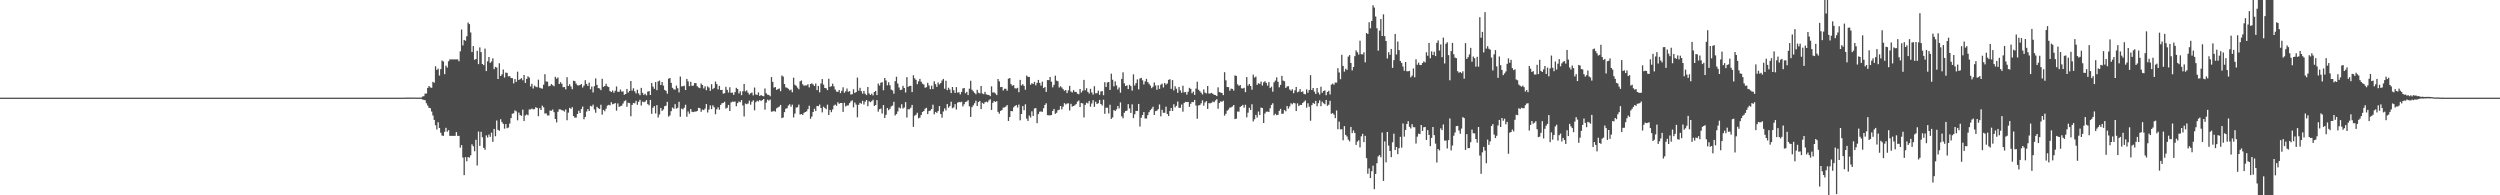 <svg xmlns="http://www.w3.org/2000/svg" width="1920" height="150"><path d="M0 75.000h1v1.000H0zM1 75.000h1v1.000H1zM2 75.000h1v1.000H2zM3 75.000h1v1.000H3zM4 75.000h1v1.000H4zM5 75.000h1v1.000H5zM6 75.000h1v1.000H6zM7 75.000h1v1.000H7zM8 75.000h1v1.000H8zM9 75.000h1v1.000H9zM10 75.000h1v1.000H10zM11 75.000h1v1.000H11zM12 75.000h1v1.000H12zM13 75.000h1v1.000H13zM14 75.000h1v1.000H14zM15 75.000h1v1.000H15zM16 75.000h1v1.000H16zM17 75.000h1v1.000H17zM18 75.000h1v1.000H18zM19 75.000h1v1.000H19zM20 75.000h1v1.000H20zM21 75.000h1v1.000H21zM22 75.000h1v1.000H22zM23 75.000h1v1.000H23zM24 75.000h1v1.000H24zM25 75.000h1v1.000H25zM26 75.000h1v1.000H26zM27 75.000h1v1.000H27zM28 75.000h1v1.000H28zM29 75.000h1v1.000H29zM30 75.000h1v1.000H30zM31 75.000h1v1.000H31zM32 75.000h1v1.000H32zM33 75.000h1v1.000H33zM34 75.000h1v1.000H34zM35 75.000h1v1.000H35zM36 75.000h1v1.000H36zM37 75.000h1v1.000H37zM38 75.000h1v1.000H38zM39 75.000h1v1.000H39zM40 75.000h1v1.000H40zM41 75.000h1v1.000H41zM42 75.000h1v1.000H42zM43 75.000h1v1.000H43zM44 75.000h1v1.000H44zM45 75.000h1v1.000H45zM46 75.000h1v1.000H46zM47 75.000h1v1.000H47zM48 75.000h1v1.000H48zM49 75.000h1v1.000H49zM50 75.000h1v1.000H50zM51 75.000h1v1.000H51zM52 75.000h1v1.000H52zM53 75.000h1v1.000H53zM54 75.000h1v1.000H54zM55 75.000h1v1.000H55zM56 75.000h1v1.000H56zM57 75.000h1v1.000H57zM58 75.000h1v1.000H58zM59 75.000h1v1.000H59zM60 75.000h1v1.000H60zM61 75.000h1v1.000H61zM62 75.000h1v1.000H62zM63 75.000h1v1.000H63zM64 75.000h1v1.000H64zM65 75.000h1v1.000H65zM66 75.000h1v1.000H66zM67 75.000h1v1.000H67zM68 75.000h1v1.000H68zM69 75.000h1v1.000H69zM70 75.000h1v1.000H70zM71 75.000h1v1.000H71zM72 75.000h1v1.000H72zM73 75.000h1v1.000H73zM74 75.000h1v1.000H74zM75 75.000h1v1.000H75zM76 75.000h1v1.000H76zM77 75.000h1v1.000H77zM78 75.000h1v1.000H78zM79 75.000h1v1.000H79zM80 75.000h1v1.000H80zM81 75.000h1v1.000H81zM82 75.000h1v1.000H82zM83 75.000h1v1.000H83zM84 75.000h1v1.000H84zM85 75.000h1v1.000H85zM86 75.000h1v1.000H86zM87 75.000h1v1.000H87zM88 75.000h1v1.000H88zM89 75.000h1v1.000H89zM90 75.000h1v1.000H90zM91 75.000h1v1.000H91zM92 75.000h1v1.000H92zM93 75.000h1v1.000H93zM94 75.000h1v1.000H94zM95 75.000h1v1.000H95zM96 75.000h1v1.000H96zM97 75.000h1v1.000H97zM98 75.000h1v1.000H98zM99 75.000h1v1.000H99zM100 75.000h1v1.000H100zM101 75.000h1v1.000H101zM102 75.000h1v1.000H102zM103 75.000h1v1.000H103zM104 75.000h1v1.000H104zM105 75.000h1v1.000H105zM106 75.000h1v1.000H106zM107 75.000h1v1.000H107zM108 75.000h1v1.000H108zM109 75.000h1v1.000H109zM110 75.000h1v1.000H110zM111 75.000h1v1.000H111zM112 75.000h1v1.000H112zM113 75.000h1v1.000H113zM114 75.000h1v1.000H114zM115 75.000h1v1.000H115zM116 75.000h1v1.000H116zM117 75.000h1v1.000H117zM118 75.000h1v1.000H118zM119 75.000h1v1.000H119zM120 75.000h1v1.000H120zM121 75.000h1v1.000H121zM122 75.000h1v1.000H122zM123 75.000h1v1.000H123zM124 75.000h1v1.000H124zM125 75.000h1v1.000H125zM126 75.000h1v1.000H126zM127 75.000h1v1.000H127zM128 75.000h1v1.000H128zM129 75.000h1v1.000H129zM130 75.000h1v1.000H130zM131 75.000h1v1.000H131zM132 75.000h1v1.000H132zM133 75.000h1v1.000H133zM134 75.000h1v1.000H134zM135 75.000h1v1.000H135zM136 75.000h1v1.000H136zM137 75.000h1v1.000H137zM138 75.000h1v1.000H138zM139 75.000h1v1.000H139zM140 75.000h1v1.000H140zM141 75.000h1v1.000H141zM142 75.000h1v1.000H142zM143 75.000h1v1.000H143zM144 75.000h1v1.000H144zM145 75.000h1v1.000H145zM146 75.000h1v1.000H146zM147 75.000h1v1.000H147zM148 75.000h1v1.000H148zM149 75.000h1v1.000H149zM150 75.000h1v1.000H150zM151 75.000h1v1.000H151zM152 75.000h1v1.000H152zM153 75.000h1v1.000H153zM154 75.000h1v1.000H154zM155 75.000h1v1.000H155zM156 75.000h1v1.000H156zM157 75.000h1v1.000H157zM158 75.000h1v1.000H158zM159 75.000h1v1.000H159zM160 75.000h1v1.000H160zM161 75.000h1v1.000H161zM162 75.000h1v1.000H162zM163 75.000h1v1.000H163zM164 75.000h1v1.000H164zM165 75.000h1v1.000H165zM166 75.000h1v1.000H166zM167 75.000h1v1.000H167zM168 75.000h1v1.000H168zM169 75.000h1v1.000H169zM170 75.000h1v1.000H170zM171 75.000h1v1.000H171zM172 75.000h1v1.000H172zM173 75.000h1v1.000H173zM174 75.000h1v1.000H174zM175 75.000h1v1.000H175zM176 75.000h1v1.000H176zM177 75.000h1v1.000H177zM178 75.000h1v1.000H178zM179 75.000h1v1.000H179zM180 75.000h1v1.000H180zM181 75.000h1v1.000H181zM182 75.000h1v1.000H182zM183 75.000h1v1.000H183zM184 75.000h1v1.000H184zM185 75.000h1v1.000H185zM186 75.000h1v1.000H186zM187 75.000h1v1.000H187zM188 75.000h1v1.000H188zM189 75.000h1v1.000H189zM190 75.000h1v1.000H190zM191 75.000h1v1.000H191zM192 75.000h1v1.000H192zM193 75.000h1v1.000H193zM194 75.000h1v1.000H194zM195 75.000h1v1.000H195zM196 75.000h1v1.000H196zM197 75.000h1v1.000H197zM198 75.000h1v1.000H198zM199 75.000h1v1.000H199zM200 75.000h1v1.000H200zM201 75.000h1v1.000H201zM202 75.000h1v1.000H202zM203 75.000h1v1.000H203zM204 75.000h1v1.000H204zM205 75.000h1v1.000H205zM206 75.000h1v1.000H206zM207 75.000h1v1.000H207zM208 75.000h1v1.000H208zM209 75.000h1v1.000H209zM210 75.000h1v1.000H210zM211 75.000h1v1.000H211zM212 75.000h1v1.000H212zM213 75.000h1v1.000H213zM214 75.000h1v1.000H214zM215 75.000h1v1.000H215zM216 75.000h1v1.000H216zM217 75.000h1v1.000H217zM218 75.000h1v1.000H218zM219 75.000h1v1.000H219zM220 75.000h1v1.000H220zM221 75.000h1v1.000H221zM222 75.000h1v1.000H222zM223 75.000h1v1.000H223zM224 75.000h1v1.000H224zM225 75.000h1v1.000H225zM226 75.000h1v1.000H226zM227 75.000h1v1.000H227zM228 75.000h1v1.000H228zM229 75.000h1v1.000H229zM230 75.000h1v1.000H230zM231 75.000h1v1.000H231zM232 75.000h1v1.000H232zM233 75.000h1v1.000H233zM234 75.000h1v1.000H234zM235 75.000h1v1.000H235zM236 75.000h1v1.000H236zM237 75.000h1v1.000H237zM238 75.000h1v1.000H238zM239 75.000h1v1.000H239zM240 75.000h1v1.000H240zM241 75.000h1v1.000H241zM242 75.000h1v1.000H242zM243 75.000h1v1.000H243zM244 75.000h1v1.000H244zM245 75.000h1v1.000H245zM246 75.000h1v1.000H246zM247 75.000h1v1.000H247zM248 75.000h1v1.000H248zM249 75.000h1v1.000H249zM250 75.000h1v1.000H250zM251 75.000h1v1.000H251zM252 75.000h1v1.000H252zM253 75.000h1v1.000H253zM254 75.000h1v1.000H254zM255 75.000h1v1.000H255zM256 75.000h1v1.000H256zM257 75.000h1v1.000H257zM258 75.000h1v1.000H258zM259 75.000h1v1.000H259zM260 75.000h1v1.000H260zM261 75.000h1v1.000H261zM262 75.000h1v1.000H262zM263 75.000h1v1.000H263zM264 75.000h1v1.000H264zM265 75.000h1v1.000H265zM266 75.000h1v1.000H266zM267 75.000h1v1.000H267zM268 75.000h1v1.000H268zM269 75.000h1v1.000H269zM270 75.000h1v1.000H270zM271 75.000h1v1.000H271zM272 75.000h1v1.000H272zM273 75.000h1v1.000H273zM274 75.000h1v1.000H274zM275 75.000h1v1.000H275zM276 75.000h1v1.000H276zM277 75.000h1v1.000H277zM278 75.000h1v1.000H278zM279 75.000h1v1.000H279zM280 75.000h1v1.000H280zM281 75.000h1v1.000H281zM282 75.000h1v1.000H282zM283 75.000h1v1.000H283zM284 75.000h1v1.000H284zM285 75.000h1v1.000H285zM286 75.000h1v1.000H286zM287 75.000h1v1.000H287zM288 75.000h1v1.000H288zM289 75.000h1v1.000H289zM290 75.000h1v1.000H290zM291 75.000h1v1.000H291zM292 75.000h1v1.000H292zM293 75.000h1v1.000H293zM294 75.000h1v1.000H294zM295 75.000h1v1.000H295zM296 75.000h1v1.000H296zM297 75.000h1v1.000H297zM298 75.000h1v1.000H298zM299 75.000h1v1.000H299zM300 75.000h1v1.000H300zM301 75.000h1v1.000H301zM302 75.000h1v1.000H302zM303 75.000h1v1.000H303zM304 75.000h1v1.000H304zM305 75.000h1v1.000H305zM306 75.000h1v1.000H306zM307 75.000h1v1.000H307zM308 75.000h1v1.000H308zM309 75.000h1v1.000H309zM310 74.984h1v1.000H310zM311 74.923h1v1.000H311zM312 74.926h1v1.000H312zM313 74.912h1v1.000H313zM314 74.916h1v1.000H314zM315 74.917h1v1.000H315zM316 74.915h1v1.000H316zM317 74.903h1v1.000H317zM318 74.927h1v1.000H318zM319 74.947h1v1.000H319zM320 74.958h1v1.000H320zM321 74.935h1v1.000H321zM322 74.932h1v1.000H322zM323 74.968h1v1.000H323zM324 74.112h1v2.320H324zM325 73.888h1v2.763H325zM326 71.888h1v5.108H326zM327 71.828h1v7.502H327zM328 67.549h1v13.561H328zM329 66.041h1v16.810H329zM330 67.133h1v15.956H330zM331 67.409h1v18.253H331zM332 62.830h1v25.908H332zM333 63.556h1v28.544H333zM334 50.882h1v45.296H334zM335 53.642h1v45.791H335zM336 52.747h1v41.178H336zM337 58.016h1v40.264H337zM338 53.097h1v48.856H338zM339 46.481h1v57.601H339zM340 47.203h1v57.166H340zM341 56.934h1v44.292H341zM342 50.344h1v47.787H342zM343 51.887h1v49.296H343zM344 47.028h1v52.977H344zM345 45.631h1v58.738H345zM346 45.631h1v58.738H346zM347 45.631h1v58.738H347zM348 45.631h1v58.738H348zM349 45.631h1v58.738H349zM350 45.631h1v55.835H350zM351 45.631h1v58.738H351zM352 47.035h1v57.334H352zM353 39.419h1v73.977H353zM354 22.667h1v88.806H354zM355 34.853h1v86.147H355zM356 30.655h1v103.873H356zM357 31.284h1v89.402H357zM358 27.778h1v96.076H358zM359 17.282h1v103.361H359zM360 18.528h1v102.557H360zM361 24.936h1v94.354H361zM362 39.984h1v70.854H362zM363 35.377h1v76.937H363zM364 45.873h1v70.311H364zM365 45.350h1v62.038H365zM366 39.030h1v88.049H366zM367 49.247h1v51.746H367zM368 36.404h1v75.602H368zM369 40.016h1v61.183H369zM370 49.140h1v56.266H370zM371 50.052h1v63.448H371zM372 37.314h1v77.708H372zM373 54.565h1v49.435H373zM374 47.120h1v58.497H374zM375 43.766h1v59.602H375zM376 48.266h1v56.830H376zM377 47.189h1v54.703H377zM378 44.776h1v64.159H378zM379 53.072h1v45.934H379zM380 51.362h1v53.281H380zM381 51.861h1v40.694H381zM382 60.696h1v39.045H382zM383 48.574h1v51.807H383zM384 58.378h1v33.225H384zM385 57.125h1v36.656H385zM386 53.419h1v41.704H386zM387 59.570h1v39.251H387zM388 55.720h1v39.571H388zM389 56.036h1v42.431H389zM390 58.660h1v39.268H390zM391 58.426h1v36.439H391zM392 59.899h1v30.835H392zM393 60.004h1v27.360H393zM394 64.052h1v22.921H394zM395 60.714h1v24.047H395zM396 62.872h1v22.616H396zM397 55.060h1v37.345H397zM398 61.440h1v25.059H398zM399 60.750h1v27.688H399zM400 60.001h1v28.936H400zM401 61.620h1v22.600H401zM402 57.592h1v35.391H402zM403 63.697h1v24.963H403zM404 60.594h1v27.330H404zM405 58.647h1v29.883H405zM406 59.520h1v24.529H406zM407 66.399h1v17.671H407zM408 64.372h1v19.005H408zM409 68.002h1v16.015H409zM410 65.750h1v18.041H410zM411 66.572h1v15.772H411zM412 67.032h1v15.839H412zM413 61.167h1v28.099H413zM414 67.321h1v15.780H414zM415 67.807h1v16.658H415zM416 68.091h1v13.083H416zM417 65.011h1v17.426H417zM418 56.970h1v30.211H418zM419 62.580h1v24.492H419zM420 62.735h1v25.955H420zM421 66.255h1v22.365H421zM422 65.907h1v18.985H422zM423 64.584h1v20.498H423zM424 65.434h1v18.713H424zM425 66.237h1v19.920H425zM426 58.990h1v32.426H426zM427 60.415h1v33.581H427zM428 59.469h1v26.413H428zM429 64.514h1v19.447H429zM430 63.113h1v20.932H430zM431 64.368h1v20.293H431zM432 66.948h1v17.915H432zM433 66.878h1v18.790H433zM434 68.605h1v15.456H434zM435 59.305h1v33.071H435zM436 66.057h1v20.453H436zM437 64.734h1v18.123H437zM438 66.450h1v17.177H438zM439 68.483h1v13.866H439zM440 62.000h1v27.134H440zM441 62.329h1v28.093H441zM442 64.183h1v26.073H442zM443 65.494h1v22.058H443zM444 65.642h1v19.389H444zM445 65.276h1v21.492H445zM446 64.521h1v19.245H446zM447 67.241h1v14.649H447zM448 65.764h1v25.812H448zM449 61.597h1v28.229H449zM450 64.437h1v21.219H450zM451 65.982h1v17.770H451zM452 63.471h1v21.768H452zM453 68.546h1v12.735H453zM454 66.466h1v15.375H454zM455 71.031h1v9.312H455zM456 66.202h1v17.844H456zM457 60.208h1v26.361H457zM458 65.160h1v16.881H458zM459 67.659h1v15.439H459zM460 67.964h1v15.678H460zM461 69.236h1v11.204H461zM462 60.510h1v27.537H462zM463 66.692h1v17.748H463zM464 66.062h1v19.400H464zM465 64.365h1v19.070H465zM466 66.300h1v14.808H466zM467 66.864h1v13.687H467zM468 69.955h1v10.949H468zM469 70.694h1v7.832H469zM470 69.552h1v10.569H470zM471 71.202h1v8.542H471zM472 69.681h1v9.461H472zM473 66.418h1v18.596H473zM474 70.464h1v8.936H474zM475 70.490h1v11.599H475zM476 68.767h1v12.775H476zM477 70.335h1v10.812H477zM478 70.173h1v9.354H478zM479 72.734h1v4.975H479zM480 72.195h1v4.844H480zM481 68.311h1v13.663H481zM482 71.045h1v7.852H482zM483 69.857h1v9.352H483zM484 62.205h1v27.091H484zM485 69.592h1v10.997H485zM486 67.766h1v11.309H486zM487 70.130h1v9.243H487zM488 71.740h1v5.706H488zM489 68.893h1v11.594H489zM490 71.748h1v6.443H490zM491 73.105h1v3.582H491zM492 67.497h1v13.560H492zM493 71.294h1v6.746H493zM494 72.923h1v5.590H494zM495 71.975h1v6.070H495zM496 73.261h1v3.622H496zM497 70.346h1v9.637H497zM498 69.965h1v10.920H498zM499 72.982h1v3.751H499zM500 63.703h1v23.684H500zM501 66.532h1v16.219H501zM502 68.196h1v13.320H502zM503 63.002h1v24.140H503zM504 69.244h1v11.506H504zM505 62.490h1v27.735H505zM506 61.876h1v26.012H506zM507 65.287h1v17.622H507zM508 62.974h1v22.194H508zM509 65.740h1v18.349H509zM510 69.054h1v12.518H510zM511 69.745h1v11.389H511zM512 71.957h1v6.254H512zM513 60.427h1v29.127H513zM514 59.896h1v28.741H514zM515 63.631h1v21.767H515zM516 67.417h1v15.159H516zM517 68.608h1v14.851H517zM518 68.827h1v11.192H518zM519 65.748h1v17.714H519zM520 67.747h1v15.067H520zM521 70.978h1v7.196H521zM522 58.800h1v30.847H522zM523 66.281h1v17.144H523zM524 66.264h1v17.768H524zM525 65.819h1v16.905H525zM526 69.127h1v11.302H526zM527 60.617h1v29.056H527zM528 62.515h1v23.106H528zM529 66.142h1v21.187H529zM530 62.838h1v20.943H530zM531 65.959h1v19.887H531zM532 65.717h1v20.388H532zM533 63.798h1v21.928H533zM534 63.856h1v21.839H534zM535 66.229h1v19.015H535zM536 67.177h1v15.678H536zM537 67.678h1v15.414H537zM538 64.143h1v21.697H538zM539 65.333h1v18.821H539zM540 67.956h1v16.624H540zM541 66.325h1v17.078H541zM542 69.295h1v10.619H542zM543 66.352h1v20.038H543zM544 67.286h1v16.814H544zM545 69.759h1v11.200H545zM546 64.677h1v19.147H546zM547 68.455h1v12.462H547zM548 67.539h1v14.781H548zM549 62.599h1v25.156H549zM550 64.547h1v19.408H550zM551 68.668h1v13.768H551zM552 65.970h1v18.284H552zM553 69.135h1v11.460H553zM554 69.015h1v10.308H554zM555 71.943h1v7.051H555zM556 71.556h1v6.587H556zM557 66.671h1v16.734H557zM558 69.028h1v13.688H558zM559 71.054h1v9.518H559zM560 66.995h1v18.254H560zM561 71.256h1v7.436H561zM562 71.133h1v6.880H562zM563 72.838h1v5.326H563zM564 70.746h1v7.218H564zM565 67.445h1v14.168H565zM566 68.344h1v10.857H566zM567 71.779h1v6.132H567zM568 70.077h1v8.433H568zM569 73.115h1v3.759H569zM570 70.116h1v10.863H570zM571 64.475h1v24.957H571zM572 70.214h1v9.325H572zM573 69.401h1v10.629H573zM574 71.145h1v8.393H574zM575 72.618h1v4.674H575zM576 71.600h1v8.766H576zM577 71.087h1v7.061H577zM578 73.288h1v3.742H578zM579 67.242h1v17.478H579zM580 72.499h1v6.013H580zM581 72.963h1v4.395H581zM582 70.966h1v6.947H582zM583 73.741h1v3.061H583zM584 72.980h1v4.650H584zM585 73.632h1v3.226H585zM586 73.933h1v2.104H586zM587 67.937h1v16.289H587zM588 71.653h1v7.147H588zM589 72.780h1v3.774H589zM590 72.905h1v4.343H590zM591 73.916h1v2.499H591zM592 59.166h1v26.581H592zM593 62.872h1v22.751H593zM594 67.296h1v17.850H594zM595 66.855h1v18.904H595zM596 69.066h1v14.146H596zM597 68.375h1v14.132H597zM598 67.920h1v13.966H598zM599 70.064h1v10.532H599zM600 58.032h1v32.697H600zM601 58.847h1v31.349H601zM602 64.518h1v21.594H602zM603 67.085h1v16.439H603zM604 67.419h1v15.683H604zM605 68.188h1v12.857H605zM606 69.420h1v10.662H606zM607 68.810h1v13.186H607zM608 70.883h1v9.481H608zM609 59.674h1v30.541H609zM610 65.078h1v22.163H610zM611 65.870h1v16.782H611zM612 67.330h1v15.036H612zM613 68.536h1v11.790H613zM614 62.438h1v25.517H614zM615 61.802h1v25.800H615zM616 64.781h1v23.469H616zM617 65.825h1v20.860H617zM618 65.593h1v20.427H618zM619 65.586h1v19.909H619zM620 64.716h1v19.104H620zM621 67.116h1v14.066H621zM622 64.512h1v26.729H622zM623 64.015h1v25.559H623zM624 64.848h1v21.192H624zM625 66.061h1v17.450H625zM626 64.136h1v21.145H626zM627 69.202h1v12.138H627zM628 65.991h1v15.519H628zM629 70.897h1v9.380H629zM630 64.119h1v18.826H630zM631 60.703h1v25.632H631zM632 64.949h1v16.973H632zM633 67.575h1v15.327H633zM634 67.791h1v16.059H634zM635 69.241h1v11.148H635zM636 60.480h1v27.875H636zM637 66.696h1v17.709H637zM638 66.199h1v19.991H638zM639 64.235h1v19.841H639zM640 66.361h1v14.713H640zM641 68.749h1v11.596H641zM642 70.297h1v10.955H642zM643 70.560h1v7.987H643zM644 69.116h1v10.621H644zM645 71.524h1v7.581H645zM646 69.673h1v9.407H646zM647 67.004h1v18.933H647zM648 71.212h1v7.736H648zM649 70.162h1v11.578H649zM650 67.968h1v13.081H650zM651 70.457h1v10.457H651zM652 69.990h1v9.211H652zM653 72.575h1v5.235H653zM654 72.362h1v4.693H654zM655 68.563h1v13.852H655zM656 71.382h1v7.359H656zM657 70.707h1v9.645H657zM658 59.593h1v30.519H658zM659 69.637h1v10.836H659zM660 67.407h1v11.534H660zM661 70.050h1v9.596H661zM662 71.913h1v5.489H662zM663 69.790h1v10.488H663zM664 72.020h1v6.049H664zM665 73.073h1v3.767H665zM666 66.809h1v14.761H666zM667 71.736h1v6.032H667zM668 72.974h1v5.585H668zM669 71.945h1v5.781H669zM670 73.278h1v3.309H670zM671 70.660h1v10.685H671zM672 69.818h1v10.867H672zM673 73.012h1v3.867H673zM674 64.144h1v21.597H674zM675 65.703h1v18.155H675zM676 63.525h1v19.874H676zM677 63.087h1v24.108H677zM678 69.336h1v11.365H678zM679 59.925h1v30.709H679zM680 61.812h1v26.330H680zM681 65.540h1v17.442H681zM682 63.165h1v21.467H682zM683 65.500h1v18.021H683zM684 68.800h1v12.910H684zM685 69.448h1v11.649H685zM686 71.934h1v6.247H686zM687 62.353h1v26.314H687zM688 58.940h1v28.659H688zM689 64.127h1v21.478H689zM690 67.198h1v15.321H690zM691 69.154h1v14.120H691zM692 68.881h1v11.186H692zM693 65.884h1v17.447H693zM694 67.601h1v14.982H694zM695 71.029h1v7.421H695zM696 59.252h1v31.027H696zM697 66.710h1v17.205H697zM698 66.003h1v17.924H698zM699 65.891h1v16.870H699zM700 70.713h1v9.856H700zM701 57.818h1v39.617H701zM702 60.148h1v28.723H702zM703 61.341h1v26.799H703zM704 64.647h1v21.938H704zM705 62.455h1v28.440H705zM706 60.547h1v29.755H706zM707 62.789h1v25.503H707zM708 64.298h1v21.702H708zM709 64.912h1v20.318H709zM710 67.403h1v16.113H710zM711 66.986h1v15.823H711zM712 63.566h1v24.063H712zM713 65.643h1v19.633H713zM714 68.497h1v16.377H714zM715 65.803h1v17.956H715zM716 68.417h1v11.986H716zM717 62.478h1v25.312H717zM718 64.592h1v21.349H718zM719 66.702h1v20.005H719zM720 63.346h1v21.971H720zM721 64.871h1v16.595H721zM722 63.786h1v23.804H722zM723 61.846h1v28.518H723zM724 60.615h1v24.966H724zM725 68.133h1v15.134H725zM726 62.028h1v22.785H726zM727 69.200h1v10.714H727zM728 67.356h1v15.380H728zM729 68.761h1v12.774H729zM730 71.476h1v6.649H730zM731 66.834h1v16.298H731zM732 69.319h1v13.181H732zM733 71.394h1v8.593H733zM734 66.876h1v17.237H734zM735 71.077h1v7.787H735zM736 70.836h1v7.443H736zM737 72.515h1v6.050H737zM738 70.602h1v7.526H738zM739 67.950h1v13.786H739zM740 67.567h1v12.509H740zM741 71.641h1v6.686H741zM742 70.554h1v7.445H742zM743 73.015h1v3.929H743zM744 68.094h1v13.567H744zM745 62.027h1v27.753H745zM746 68.926h1v13.395H746zM747 70.165h1v10.721H747zM748 71.309h1v7.978H748zM749 72.421h1v4.869H749zM750 68.949h1v12.443H750zM751 71.226h1v7.184H751zM752 71.674h1v5.841H752zM753 65.989h1v17.831H753zM754 71.778h1v7.161H754zM755 72.336h1v7.471H755zM756 70.551h1v7.983H756zM757 72.443h1v5.614H757zM758 72.789h1v5.787H758zM759 72.965h1v4.133H759zM760 73.854h1v2.316H760zM761 66.296h1v18.144H761zM762 71.015h1v7.989H762zM763 70.970h1v6.644H763zM764 71.776h1v6.578H764zM765 72.988h1v4.707H765zM766 60.691h1v25.238H766zM767 62.529h1v24.767H767zM768 66.915h1v18.290H768zM769 66.772h1v17.746H769zM770 69.530h1v13.148H770zM771 68.148h1v14.340H771zM772 68.149h1v13.669H772zM773 69.611h1v11.082H773zM774 60.419h1v32.484H774zM775 59.957h1v29.941H775zM776 64.600h1v20.661H776zM777 65.832h1v19.602H777zM778 65.405h1v17.085H778zM779 67.795h1v13.617H779zM780 67.984h1v12.683H780zM781 67.434h1v15.134H781zM782 70.798h1v9.548H782zM783 61.330h1v31.105H783zM784 65.562h1v21.979H784zM785 64.656h1v16.796H785zM786 65.939h1v18.691H786zM787 68.907h1v11.212H787zM788 58.083h1v32.996H788zM789 59.035h1v33.833H789zM790 59.093h1v29.690H790zM791 65.070h1v25.213H791zM792 63.878h1v21.614H792zM793 64.535h1v24.517H793zM794 62.895h1v20.453H794zM795 65.512h1v17.469H795zM796 63.664h1v30.944H796zM797 61.392h1v26.248H797zM798 63.670h1v22.119H798zM799 65.735h1v19.806H799zM800 62.723h1v23.200H800zM801 67.632h1v15.522H801zM802 66.868h1v13.712H802zM803 70.532h1v8.793H803zM804 61.512h1v26.925H804zM805 61.560h1v27.040H805zM806 59.064h1v29.561H806zM807 62.729h1v25.630H807zM808 67.078h1v18.191H808zM809 65.126h1v18.523H809zM810 58.125h1v29.288H810zM811 61.883h1v24.735H811zM812 62.415h1v22.249H812zM813 67.206h1v17.088H813zM814 66.235h1v15.177H814zM815 67.243h1v16.780H815zM816 68.519h1v13.416H816zM817 69.727h1v9.497H817zM818 69.132h1v11.090H818zM819 71.458h1v8.046H819zM820 69.356h1v10.018H820zM821 65.967h1v18.879H821zM822 70.275h1v9.424H822zM823 70.988h1v10.819H823zM824 69.220h1v12.232H824zM825 70.529h1v10.316H825zM826 70.574h1v9.340H826zM827 71.916h1v6.146H827zM828 72.399h1v4.736H828zM829 68.358h1v13.868H829zM830 71.039h1v8.053H830zM831 69.670h1v9.808H831zM832 61.322h1v28.895H832zM833 69.343h1v11.204H833zM834 67.712h1v11.209H834zM835 70.579h1v8.848H835zM836 71.832h1v5.691H836zM837 68.216h1v13.680H837zM838 71.019h1v8.462H838zM839 72.723h1v4.218H839zM840 66.193h1v15.859H840zM841 71.676h1v6.461H841zM842 71.569h1v8.320H842zM843 69.624h1v9.619H843zM844 72.869h1v3.858H844zM845 70.230h1v9.665H845zM846 70.003h1v11.056H846zM847 73.188h1v3.348H847zM848 63.148h1v24.247H848zM849 66.817h1v15.849H849zM850 63.358h1v19.365H850zM851 62.977h1v24.136H851zM852 69.081h1v11.356H852zM853 56.572h1v34.711H853zM854 61.248h1v28.980H854zM855 66.303h1v18.216H855zM856 62.496h1v22.783H856zM857 65.626h1v18.395H857zM858 68.764h1v12.710H858zM859 67.162h1v16.142H859zM860 71.151h1v7.467H860zM861 60.630h1v28.691H861zM862 55.529h1v35.278H862zM863 64.038h1v22.559H863zM864 66.062h1v19.233H864zM865 65.526h1v19.409H865zM866 68.383h1v11.590H866zM867 65.091h1v18.211H867zM868 66.147h1v20.606H868zM869 69.593h1v10.534H869zM870 57.106h1v33.608H870zM871 65.651h1v22.104H871zM872 63.850h1v21.308H872zM873 60.982h1v24.328H873zM874 68.585h1v11.251H874zM875 60.260h1v36.896H875zM876 59.822h1v30.585H876zM877 61.694h1v26.676H877zM878 64.887h1v21.178H878zM879 62.531h1v28.464H879zM880 60.572h1v30.447H880zM881 63.076h1v25.334H881zM882 64.314h1v21.879H882zM883 65.761h1v18.804H883zM884 67.751h1v15.781H884zM885 66.608h1v15.383H885zM886 63.314h1v24.951H886zM887 65.623h1v19.710H887zM888 68.908h1v16.108H888zM889 65.484h1v18.436H889zM890 68.236h1v11.996H890zM891 65.095h1v24.227H891zM892 64.258h1v20.077H892zM893 67.198h1v19.412H893zM894 63.698h1v22.877H894zM895 64.952h1v16.964H895zM896 64.136h1v23.420H896zM897 61.362h1v27.776H897zM898 60.844h1v24.428H898zM899 68.266h1v14.690H899zM900 61.538h1v23.711H900zM901 69.425h1v10.640H901zM902 66.239h1v16.261H902zM903 68.136h1v13.173H903zM904 71.295h1v6.668H904zM905 66.813h1v16.044H905zM906 69.423h1v13.375H906zM907 71.292h1v9.010H907zM908 65.854h1v19.899H908zM909 70.919h1v8.121H909zM910 70.639h1v7.594H910zM911 72.667h1v5.717H911zM912 70.441h1v7.821H912zM913 67.451h1v14.602H913zM914 68.236h1v11.491H914zM915 71.642h1v6.650H915zM916 70.351h1v8.163H916zM917 72.932h1v3.793H917zM918 68.067h1v12.962H918zM919 62.756h1v28.417H919zM920 68.921h1v12.091H920zM921 70.020h1v10.683H921zM922 71.226h1v8.143H922zM923 72.531h1v4.573H923zM924 68.675h1v12.500H924zM925 71.125h1v7.544H925zM926 71.726h1v5.957H926zM927 66.070h1v17.609H927zM928 71.814h1v7.380H928zM929 71.793h1v7.556H929zM930 71.311h1v7.566H930zM931 72.095h1v5.884H931zM932 72.796h1v5.662H932zM933 72.991h1v4.099H933zM934 73.795h1v2.377H934zM935 67.074h1v16.424H935zM936 70.722h1v8.335H936zM937 71.127h1v6.734H937zM938 71.437h1v6.750H938zM939 73.076h1v4.281H939zM940 55.433h1v33.403H940zM941 61.679h1v25.714H941zM942 66.821h1v18.205H942zM943 66.922h1v17.217H943zM944 69.672h1v13.013H944zM945 68.042h1v14.400H945zM946 68.310h1v13.512H946zM947 69.577h1v11.080H947zM948 57.931h1v33.505H948zM949 58.307h1v32.845H949zM950 64.752h1v20.920H950zM951 65.947h1v19.833H951zM952 65.297h1v16.818H952zM953 67.794h1v13.592H953zM954 68.002h1v12.530H954zM955 67.433h1v15.246H955zM956 70.769h1v9.644H956zM957 59.192h1v30.936H957zM958 65.809h1v20.708H958zM959 64.488h1v18.255H959zM960 66.052h1v18.391H960zM961 68.876h1v11.186H961zM962 57.309h1v35.998H962zM963 59.527h1v32.060H963zM964 58.845h1v29.360H964zM965 65.163h1v25.082H965zM966 63.898h1v21.736H966zM967 64.449h1v23.933H967zM968 62.652h1v20.005H968zM969 65.706h1v17.288H969zM970 63.235h1v31.249H970zM971 62.358h1v24.841H971zM972 63.653h1v22.143H972zM973 65.747h1v19.982H973zM974 63.034h1v22.943H974zM975 67.634h1v15.537H975zM976 66.544h1v14.060H976zM977 70.410h1v8.892H977zM978 63.226h1v25.339H978zM979 61.892h1v25.452H979zM980 59.374h1v29.103H980zM981 62.839h1v25.339H981zM982 67.052h1v18.096H982zM983 65.177h1v18.417H983zM984 58.262h1v29.170H984zM985 61.894h1v25.374H985zM986 62.437h1v22.115H986zM987 67.542h1v17.942H987zM988 66.345h1v15.056H988zM989 66.178h1v17.205H989zM990 68.720h1v12.972H990zM991 69.635h1v9.663H991zM992 68.556h1v11.580H992zM993 71.600h1v7.335H993zM994 69.354h1v9.987H994zM995 66.750h1v18.572H995zM996 70.881h1v8.538H996zM997 70.283h1v11.221H997zM998 68.395h1v12.136H998zM999 70.586h1v10.067H999zM1000 70.208h1v8.919H1000zM1001 72.074h1v6.077H1001zM1002 72.432h1v4.742H1002zM1003 68.639h1v14.046H1003zM1004 71.159h1v8.126H1004zM1005 69.097h1v12.803H1005zM1006 57.723h1v35.007H1006zM1007 69.125h1v11.604H1007zM1008 67.574h1v11.478H1008zM1009 70.395h1v9.365H1009zM1010 72.182h1v5.260H1010zM1011 67.605h1v14.024H1011zM1012 71.065h1v8.216H1012zM1013 72.610h1v4.445H1013zM1014 66.601h1v14.941H1014zM1015 71.262h1v6.836H1015zM1016 69.865h1v9.454H1016zM1017 69.371h1v10.708H1017zM1018 73.126h1v3.615H1018zM1019 70.678h1v10.572H1019zM1020 69.752h1v10.666H1020zM1021 72.538h1v4.898H1021zM1022 64.993h1v22.398H1022zM1023 64.189h1v22.647H1023zM1024 65.090h1v22.921H1024zM1025 63.374h1v27.351H1025zM1026 63.424h1v21.399H1026zM1027 52.382h1v46.872H1027zM1028 55.667h1v37.740H1028zM1029 60.803h1v38.557H1029zM1030 42.076h1v57.149H1030zM1031 50.618h1v57.115H1031zM1032 55.011h1v41.842H1032zM1033 52.806h1v50.798H1033zM1034 53.723h1v51.075H1034zM1035 43.476h1v63.793H1035zM1036 42.270h1v66.278H1036zM1037 48.347h1v49.121H1037zM1038 54.087h1v48.154H1038zM1039 51.474h1v48.720H1039zM1040 43.140h1v58.986H1040zM1041 38.717h1v72.528H1041zM1042 40.116h1v68.643H1042zM1043 41.958h1v65.767H1043zM1044 31.249h1v81.932H1044zM1045 41.603h1v63.075H1045zM1046 41.790h1v61.030H1046zM1047 40.135h1v69.024H1047zM1048 47.892h1v56.477H1048zM1049 25.420h1v96.009H1049zM1050 26.090h1v107.333H1050zM1051 17.115h1v112.231H1051zM1052 21.711h1v115.038H1052zM1053 16.055h1v115.411H1053zM1054 4.050h1v123.199H1054zM1055 5.857h1v139.460H1055zM1056 12.711h1v120.849H1056zM1057 21.685h1v103.668H1057zM1058 38.927h1v81.202H1058zM1059 23.486h1v95.665H1059zM1060 14.635h1v106.133H1060zM1061 27.632h1v74.161H1061zM1062 11.007h1v127.947H1062zM1063 27.742h1v80.873H1063zM1064 31.485h1v93.177H1064zM1065 44.882h1v56.458H1065zM1066 40.058h1v71.769H1066zM1067 42.103h1v73.867H1067zM1068 37.581h1v83.166H1068zM1069 52.105h1v57.207H1069zM1070 46.196h1v56.476H1070zM1071 26.056h1v89.176H1071zM1072 41.844h1v70.981H1072zM1073 31.898h1v86.461H1073zM1074 38.514h1v75.299H1074zM1075 46.813h1v58.234H1075zM1076 48.333h1v65.082H1076zM1077 51.108h1v43.708H1077zM1078 54.315h1v50.629H1078zM1079 47.605h1v52.162H1079zM1080 54.734h1v40.476H1080zM1081 54.735h1v38.351H1081zM1082 54.414h1v42.976H1082zM1083 59.381h1v39.316H1083zM1084 58.042h1v37.324H1084zM1085 52.556h1v45.141H1085zM1086 59.338h1v38.380H1086zM1087 45.497h1v64.731H1087zM1088 49.708h1v55.243H1088zM1089 48.067h1v54.567H1089zM1090 49.850h1v53.141H1090zM1091 49.955h1v46.038H1091zM1092 48.390h1v52.190H1092zM1093 47.130h1v50.634H1093zM1094 47.909h1v49.563H1094zM1095 40.116h1v67.398H1095zM1096 42.780h1v57.138H1096zM1097 32.981h1v70.658H1097zM1098 44.732h1v67.477H1098zM1099 39.454h1v66.459H1099zM1100 42.229h1v55.322H1100zM1101 39.724h1v64.055H1101zM1102 43.071h1v67.235H1102zM1103 32.903h1v91.904H1103zM1104 31.005h1v83.499H1104zM1105 38.803h1v76.730H1105zM1106 34.125h1v64.450H1106zM1107 43.893h1v56.061H1107zM1108 28.940h1v66.664H1108zM1109 48.739h1v59.246H1109zM1110 33.607h1v74.300H1110zM1111 32.458h1v81.547H1111zM1112 42.331h1v65.281H1112zM1113 61.625h1v29.375H1113zM1114 39.252h1v76.238H1114zM1115 32.974h1v78.782H1115zM1116 41.654h1v62.603H1116zM1117 44.223h1v57.493H1117zM1118 44.682h1v52.178H1118zM1119 54.686h1v41.971H1119zM1120 55.841h1v44.412H1120zM1121 55.271h1v47.416H1121zM1122 56.219h1v42.547H1122zM1123 54.770h1v35.166H1123zM1124 60.420h1v30.298H1124zM1125 33.120h1v82.048H1125zM1126 45.240h1v57.797H1126zM1127 43.926h1v69.914H1127zM1128 41.769h1v71.976H1128zM1129 36.752h1v72.432H1129zM1130 47.339h1v52.210H1130zM1131 43.437h1v58.886H1131zM1132 44.693h1v57.759H1132zM1133 51.190h1v55.562H1133zM1134 43.641h1v65.938H1134zM1135 51.216h1v46.305H1135zM1136 13.207h1v106.318H1136zM1137 28.997h1v104.488H1137zM1138 24.494h1v92.495H1138zM1139 40.232h1v72.549H1139zM1140 9.339h1v106.300H1140zM1141 37.339h1v88.059H1141zM1142 35.460h1v71.818H1142zM1143 37.432h1v73.835H1143zM1144 38.146h1v70.446H1144zM1145 44.198h1v52.610H1145zM1146 54.044h1v41.267H1146zM1147 41.773h1v61.606H1147zM1148 38.450h1v67.569H1148zM1149 51.006h1v53.296H1149zM1150 59.737h1v36.632H1150zM1151 43.376h1v48.738H1151zM1152 50.078h1v47.466H1152zM1153 53.731h1v36.874H1153zM1154 57.719h1v34.990H1154zM1155 56.375h1v34.748H1155zM1156 54.869h1v40.639H1156zM1157 49.030h1v44.590H1157zM1158 44.871h1v73.196H1158zM1159 48.193h1v53.680H1159zM1160 45.947h1v55.405H1160zM1161 52.341h1v47.123H1161zM1162 53.877h1v47.027H1162zM1163 53.241h1v38.755H1163zM1164 61.101h1v27.091H1164zM1165 61.659h1v26.803H1165zM1166 64.950h1v18.173H1166zM1167 65.869h1v17.948H1167zM1168 66.560h1v16.183H1168zM1169 65.745h1v17.425H1169zM1170 66.911h1v16.164H1170zM1171 70.295h1v10.477H1171zM1172 69.139h1v10.395H1172zM1173 70.827h1v8.488H1173zM1174 50.647h1v49.580H1174zM1175 52.743h1v43.231H1175zM1176 55.236h1v37.712H1176zM1177 54.655h1v40.328H1177zM1178 57.201h1v37.077H1178zM1179 57.260h1v35.845H1179zM1180 49.764h1v49.504H1180zM1181 56.865h1v48.446H1181zM1182 45.904h1v59.047H1182zM1183 54.496h1v47.504H1183zM1184 55.311h1v37.753H1184zM1185 53.283h1v53.080H1185zM1186 50.670h1v48.265H1186zM1187 56.762h1v39.773H1187zM1188 51.939h1v43.191H1188zM1189 58.621h1v29.740H1189zM1190 52.541h1v56.669H1190zM1191 42.664h1v59.038H1191zM1192 52.025h1v55.237H1192zM1193 54.695h1v48.951H1193zM1194 47.216h1v49.899H1194zM1195 53.421h1v42.358H1195zM1196 48.917h1v59.081H1196zM1197 45.420h1v58.410H1197zM1198 50.923h1v51.707H1198zM1199 48.681h1v59.996H1199zM1200 47.411h1v58.501H1200zM1201 46.947h1v60.617H1201zM1202 48.839h1v61.722H1202zM1203 38.347h1v61.708H1203zM1204 45.759h1v58.718H1204zM1205 51.801h1v43.305H1205zM1206 53.393h1v43.639H1206zM1207 50.330h1v48.000H1207zM1208 52.333h1v49.205H1208zM1209 58.649h1v34.732H1209zM1210 56.953h1v33.037H1210zM1211 62.260h1v29.595H1211zM1212 49.848h1v59.830H1212zM1213 50.326h1v55.418H1213zM1214 53.018h1v47.510H1214zM1215 53.348h1v42.583H1215zM1216 56.979h1v34.066H1216zM1217 58.823h1v35.614H1217zM1218 57.743h1v39.956H1218zM1219 54.180h1v39.391H1219zM1220 58.707h1v35.358H1220zM1221 59.510h1v35.537H1221zM1222 61.903h1v26.308H1222zM1223 37.790h1v75.147H1223zM1224 37.250h1v71.843H1224zM1225 39.278h1v72.010H1225zM1226 40.916h1v75.361H1226zM1227 42.649h1v63.139H1227zM1228 42.130h1v67.672H1228zM1229 34.432h1v76.015H1229zM1230 43.825h1v62.688H1230zM1231 46.006h1v59.657H1231zM1232 45.334h1v51.069H1232zM1233 56.412h1v41.982H1233zM1234 46.983h1v60.484H1234zM1235 46.710h1v53.147H1235zM1236 44.845h1v61.830H1236zM1237 52.162h1v51.208H1237zM1238 53.448h1v39.523H1238zM1239 58.497h1v34.760H1239zM1240 60.595h1v30.019H1240zM1241 63.630h1v27.907H1241zM1242 64.129h1v23.666H1242zM1243 66.515h1v19.678H1243zM1244 68.249h1v13.285H1244zM1245 46.153h1v55.297H1245zM1246 54.489h1v43.720H1246zM1247 54.003h1v44.074H1247zM1248 56.139h1v37.691H1248zM1249 54.126h1v36.694H1249zM1250 58.441h1v30.334H1250zM1251 57.705h1v32.058H1251zM1252 65.708h1v19.118H1252zM1253 65.063h1v18.515H1253zM1254 67.788h1v14.291H1254zM1255 68.840h1v11.810H1255zM1256 68.396h1v12.896H1256zM1257 70.671h1v8.987H1257zM1258 71.137h1v8.434H1258zM1259 71.393h1v7.738H1259zM1260 71.144h1v6.769H1260zM1261 50.164h1v50.065H1261zM1262 54.657h1v41.178H1262zM1263 54.254h1v39.897H1263zM1264 54.538h1v40.100H1264zM1265 56.569h1v37.796H1265zM1266 56.802h1v37.098H1266zM1267 45.587h1v52.778H1267zM1268 49.710h1v52.539H1268zM1269 41.294h1v67.018H1269zM1270 54.841h1v52.460H1270zM1271 43.367h1v59.888H1271zM1272 40.036h1v55.653H1272zM1273 48.801h1v61.756H1273zM1274 43.696h1v64.820H1274zM1275 46.492h1v59.868H1275zM1276 47.902h1v54.117H1276zM1277 36.266h1v85.499H1277zM1278 36.141h1v83.918H1278zM1279 52.136h1v56.743H1279zM1280 38.029h1v68.584H1280zM1281 41.195h1v69.415H1281zM1282 43.179h1v60.851H1282zM1283 36.659h1v72.154H1283zM1284 48.595h1v50.925H1284zM1285 41.412h1v63.176H1285zM1286 44.611h1v58.197H1286zM1287 45.212h1v50.685H1287zM1288 42.569h1v64.353H1288zM1289 45.600h1v61.650H1289zM1290 42.751h1v59.270H1290zM1291 44.524h1v61.635H1291zM1292 48.374h1v47.284H1292zM1293 58.565h1v41.042H1293zM1294 53.441h1v45.052H1294zM1295 57.275h1v39.264H1295zM1296 59.815h1v29.192H1296zM1297 57.062h1v42.193H1297zM1298 62.396h1v29.746H1298zM1299 32.165h1v76.792H1299zM1300 38.762h1v67.029H1300zM1301 48.378h1v59.624H1301zM1302 41.508h1v64.152H1302zM1303 41.759h1v64.303H1303zM1304 46.509h1v58.075H1304zM1305 42.635h1v64.307H1305zM1306 46.349h1v54.045H1306zM1307 49.195h1v48.194H1307zM1308 48.196h1v48.550H1308zM1309 57.586h1v38.564H1309zM1310 32.106h1v74.924H1310zM1311 23.180h1v89.275H1311zM1312 52.118h1v57.140H1312zM1313 35.335h1v77.362H1313zM1314 44.818h1v67.285H1314zM1315 35.161h1v82.612H1315zM1316 34.684h1v72.772H1316zM1317 42.557h1v69.069H1317zM1318 51.111h1v48.927H1318zM1319 52.827h1v43.616H1319zM1320 56.824h1v35.829H1320zM1321 45.658h1v69.768H1321zM1322 39.620h1v68.734H1322zM1323 50.086h1v52.221H1323zM1324 48.489h1v51.886H1324zM1325 52.302h1v49.973H1325zM1326 49.853h1v48.215H1326zM1327 49.422h1v51.803H1327zM1328 45.071h1v55.963H1328zM1329 52.080h1v51.352H1329zM1330 53.720h1v37.802H1330zM1331 62.552h1v28.623H1331zM1332 39.947h1v77.152H1332zM1333 42.215h1v62.504H1333zM1334 46.738h1v50.608H1334zM1335 54.026h1v44.877H1335zM1336 56.350h1v36.748H1336zM1337 56.655h1v34.056H1337zM1338 59.215h1v29.706H1338zM1339 64.032h1v24.059H1339zM1340 65.844h1v20.813H1340zM1341 65.721h1v18.697H1341zM1342 68.287h1v14.222H1342zM1343 68.609h1v12.591H1343zM1344 69.472h1v12.376H1344zM1345 70.289h1v8.898H1345zM1346 70.397h1v9.299H1346zM1347 72.072h1v6.404H1347zM1348 49.437h1v50.508H1348zM1349 56.641h1v38.745H1349zM1350 54.310h1v39.359H1350zM1351 56.521h1v37.464H1351zM1352 55.886h1v37.972H1352zM1353 57.237h1v35.900H1353zM1354 48.169h1v50.820H1354zM1355 55.263h1v48.279H1355zM1356 45.096h1v60.891H1356zM1357 49.798h1v58.087H1357zM1358 53.267h1v46.728H1358zM1359 46.753h1v64.352H1359zM1360 44.697h1v64.427H1360zM1361 55.296h1v44.604H1361zM1362 39.480h1v54.804H1362zM1363 55.548h1v36.648H1363zM1364 46.314h1v58.991H1364zM1365 43.465h1v54.961H1365zM1366 48.068h1v57.200H1366zM1367 45.898h1v60.388H1367zM1368 45.190h1v59.905H1368zM1369 53.145h1v43.280H1369zM1370 46.365h1v67.759H1370zM1371 46.355h1v67.459H1371zM1372 50.139h1v51.074H1372zM1373 39.037h1v69.971H1373zM1374 33.081h1v77.128H1374zM1375 44.660h1v65.927H1375zM1376 26.449h1v92.071H1376zM1377 41.880h1v67.043H1377zM1378 22.372h1v101.539H1378zM1379 37.875h1v77.776H1379zM1380 33.484h1v77.704H1380zM1381 35.563h1v80.948H1381zM1382 33.544h1v82.728H1382zM1383 43.577h1v75.589H1383zM1384 36.606h1v70.729H1384zM1385 50.561h1v53.861H1385zM1386 35.011h1v78.291H1386zM1387 36.885h1v81.732H1387zM1388 24.553h1v92.595H1388zM1389 28.064h1v91.076H1389zM1390 31.309h1v89.795H1390zM1391 37.685h1v78.746H1391zM1392 42.624h1v77.523H1392zM1393 43.065h1v67.550H1393zM1394 33.701h1v73.072H1394zM1395 41.239h1v66.447H1395zM1396 42.633h1v72.397H1396zM1397 17.568h1v125.710H1397zM1398 24.001h1v103.465H1398zM1399 30.798h1v100.794H1399zM1400 24.273h1v110.142H1400zM1401 0.009h1v136.296H1401zM1402 10.401h1v120.370H1402zM1403 0.009h1v127.737H1403zM1404 26.779h1v123.212H1404zM1405 31.076h1v96.651H1405zM1406 27.449h1v95.077H1406zM1407 16.364h1v114.764H1407zM1408 19.845h1v105.455H1408zM1409 29.350h1v84.005H1409zM1410 27.095h1v122.010H1410zM1411 24.908h1v89.295H1411zM1412 20.161h1v102.742H1412zM1413 37.622h1v60.679H1413zM1414 34.716h1v71.443H1414zM1415 35.843h1v84.063H1415zM1416 18.111h1v111.874H1416zM1417 39.877h1v75.361H1417zM1418 47.857h1v64.188H1418zM1419 21.322h1v110.477H1419zM1420 21.164h1v99.109H1420zM1421 23.442h1v102.930H1421zM1422 40.048h1v88.212H1422zM1423 38.909h1v69.638H1423zM1424 33.007h1v82.249H1424zM1425 35.550h1v77.617H1425zM1426 49.569h1v60.769H1426zM1427 43.326h1v55.419H1427zM1428 43.712h1v61.303H1428zM1429 48.322h1v58.116H1429zM1430 27.158h1v87.811H1430zM1431 45.885h1v56.260H1431zM1432 51.010h1v53.875H1432zM1433 49.928h1v50.939H1433zM1434 52.903h1v37.081H1434zM1435 38.608h1v68.878H1435zM1436 49.949h1v56.736H1436zM1437 46.616h1v55.057H1437zM1438 44.782h1v60.297H1438zM1439 48.293h1v51.095H1439zM1440 43.878h1v54.397H1440zM1441 37.677h1v73.303H1441zM1442 49.305h1v53.306H1442zM1443 41.721h1v75.592H1443zM1444 44.825h1v63.332H1444zM1445 23.268h1v85.956H1445zM1446 32.827h1v88.615H1446zM1447 46.678h1v63.648H1447zM1448 35.895h1v72.610H1448zM1449 36.221h1v81.087H1449zM1450 51.616h1v48.379H1450zM1451 38.782h1v67.447H1451zM1452 32.631h1v83.125H1452zM1453 48.687h1v56.296H1453zM1454 36.426h1v72.216H1454zM1455 37.074h1v77.626H1455zM1456 36.988h1v66.937H1456zM1457 30.048h1v80.511H1457zM1458 43.990h1v66.387H1458zM1459 46.384h1v66.491H1459zM1460 33.212h1v71.787H1460zM1461 55.139h1v46.033H1461zM1462 32.433h1v88.798H1462zM1463 36.077h1v79.329H1463zM1464 34.790h1v73.820H1464zM1465 43.036h1v68.260H1465zM1466 30.079h1v79.852H1466zM1467 45.893h1v60.770H1467zM1468 32.598h1v80.216H1468zM1469 32.434h1v76.704H1469zM1470 46.742h1v56.459H1470zM1471 32.264h1v70.083H1471zM1472 46.717h1v51.042H1472zM1473 32.557h1v89.932H1473zM1474 10.132h1v111.068H1474zM1475 33.131h1v74.134H1475zM1476 38.905h1v63.469H1476zM1477 42.916h1v62.909H1477zM1478 45.783h1v56.771H1478zM1479 38.353h1v71.622H1479zM1480 55.044h1v41.034H1480zM1481 39.244h1v61.365H1481zM1482 41.364h1v62.959H1482zM1483 62.760h1v36.214H1483zM1484 25.798h1v114.405H1484zM1485 28.250h1v107.068H1485zM1486 30.206h1v93.717H1486zM1487 53.527h1v46.163H1487zM1488 25.566h1v93.070H1488zM1489 33.009h1v82.406H1489zM1490 36.358h1v72.960H1490zM1491 54.763h1v47.849H1491zM1492 34.598h1v74.130H1492zM1493 44.490h1v65.964H1493zM1494 58.098h1v35.569H1494zM1495 31.526h1v87.931H1495zM1496 28.925h1v80.830H1496zM1497 40.688h1v62.521H1497zM1498 47.395h1v60.473H1498zM1499 49.877h1v54.014H1499zM1500 42.237h1v60.746H1500zM1501 50.977h1v46.561H1501zM1502 54.814h1v47.513H1502zM1503 49.612h1v48.634H1503zM1504 54.407h1v45.645H1504zM1505 54.011h1v41.040H1505zM1506 35.464h1v88.727H1506zM1507 42.506h1v67.045H1507zM1508 31.880h1v83.968H1508zM1509 36.566h1v75.652H1509zM1510 35.446h1v76.889H1510zM1511 41.269h1v60.589H1511zM1512 45.759h1v51.867H1512zM1513 58.183h1v35.951H1513zM1514 60.954h1v30.896H1514zM1515 59.314h1v31.793H1515zM1516 49.285h1v50.189H1516zM1517 46.957h1v55.893H1517zM1518 59.640h1v31.741H1518zM1519 59.265h1v35.014H1519zM1520 58.438h1v33.804H1520zM1521 60.692h1v23.262H1521zM1522 42.809h1v72.474H1522zM1523 47.769h1v54.214H1523zM1524 49.445h1v53.233H1524zM1525 40.513h1v70.618H1525zM1526 44.249h1v57.655H1526zM1527 45.361h1v67.017H1527zM1528 33.716h1v79.610H1528zM1529 45.630h1v52.415H1529zM1530 38.472h1v71.870H1530zM1531 49.199h1v53.639H1531zM1532 51.050h1v49.153H1532zM1533 46.795h1v58.206H1533zM1534 51.341h1v47.670H1534zM1535 44.382h1v59.498H1535zM1536 53.018h1v47.362H1536zM1537 54.412h1v34.765H1537zM1538 42.563h1v70.340H1538zM1539 35.257h1v80.344H1539zM1540 47.207h1v57.684H1540zM1541 49.702h1v54.558H1541zM1542 53.032h1v43.503H1542zM1543 53.428h1v39.558H1543zM1544 34.255h1v80.042H1544zM1545 44.169h1v79.991H1545zM1546 38.185h1v62.840H1546zM1547 38.807h1v75.881H1547zM1548 26.508h1v87.989H1548zM1549 44.152h1v82.502H1549zM1550 28.964h1v101.203H1550zM1551 32.696h1v90.122H1551zM1552 29.251h1v84.676H1552zM1553 38.803h1v73.325H1553zM1554 41.414h1v71.926H1554zM1555 29.969h1v93.148H1555zM1556 36.693h1v77.484H1556zM1557 40.146h1v69.876H1557zM1558 42.616h1v61.486H1558zM1559 56.905h1v38.022H1559zM1560 22.220h1v109.010H1560zM1561 30.505h1v88.672H1561zM1562 40.850h1v68.087H1562zM1563 42.661h1v61.695H1563zM1564 49.936h1v52.989H1564zM1565 48.174h1v61.724H1565zM1566 42.789h1v62.541H1566zM1567 51.552h1v41.779H1567zM1568 60.271h1v28.829H1568zM1569 53.201h1v38.803H1569zM1570 62.018h1v25.295H1570zM1571 23.064h1v100.262H1571zM1572 20.092h1v97.628H1572zM1573 31.311h1v93.396H1573zM1574 45.249h1v62.868H1574zM1575 33.505h1v66.618H1575zM1576 34.361h1v88.827H1576zM1577 40.508h1v78.671H1577zM1578 45.426h1v69.495H1578zM1579 51.629h1v52.767H1579zM1580 35.783h1v69.149H1580zM1581 53.117h1v52.078H1581zM1582 40.004h1v74.208H1582zM1583 49.464h1v54.432H1583zM1584 52.982h1v52.813H1584zM1585 42.847h1v63.794H1585zM1586 42.597h1v60.847H1586zM1587 56.853h1v42.497H1587zM1588 44.300h1v50.680H1588zM1589 54.819h1v42.774H1589zM1590 39.803h1v65.713H1590zM1591 47.128h1v48.875H1591zM1592 54.401h1v40.092H1592zM1593 30.044h1v77.060H1593zM1594 34.320h1v77.562H1594zM1595 43.067h1v80.402H1595zM1596 44.185h1v60.047H1596zM1597 43.618h1v55.161H1597zM1598 38.905h1v66.315H1598zM1599 48.588h1v54.227H1599zM1600 55.918h1v40.613H1600zM1601 55.974h1v33.944H1601zM1602 53.097h1v42.765H1602zM1603 59.051h1v37.408H1603zM1604 34.647h1v69.243H1604zM1605 54.575h1v37.628H1605zM1606 60.024h1v31.280H1606zM1607 58.459h1v31.360H1607zM1608 64.572h1v21.052H1608zM1609 46.210h1v54.462H1609zM1610 56.998h1v41.762H1610zM1611 52.525h1v45.059H1611zM1612 52.994h1v43.103H1612zM1613 49.823h1v47.738H1613zM1614 50.202h1v45.000H1614zM1615 39.285h1v58.901H1615zM1616 49.617h1v43.350H1616zM1617 45.315h1v73.552H1617zM1618 50.875h1v49.446H1618zM1619 39.560h1v64.467H1619zM1620 30.276h1v81.269H1620zM1621 47.388h1v61.648H1621zM1622 45.815h1v58.968H1622zM1623 43.764h1v65.251H1623zM1624 59.921h1v32.216H1624zM1625 38.773h1v65.497H1625zM1626 34.676h1v84.426H1626zM1627 48.649h1v57.274H1627zM1628 39.518h1v65.587H1628zM1629 42.749h1v69.825H1629zM1630 44.252h1v57.742H1630zM1631 32.418h1v78.909H1631zM1632 49.663h1v57.371H1632zM1633 48.030h1v64.482H1633zM1634 36.879h1v72.402H1634zM1635 53.683h1v44.118H1635zM1636 40.341h1v80.538H1636zM1637 43.696h1v68.068H1637zM1638 38.660h1v72.440H1638zM1639 37.861h1v75.428H1639zM1640 49.892h1v59.027H1640zM1641 48.719h1v56.426H1641zM1642 38.785h1v70.286H1642zM1643 44.390h1v57.587H1643zM1644 53.454h1v48.072H1644zM1645 55.944h1v37.831H1645zM1646 56.249h1v45.595H1646zM1647 40.880h1v78.464H1647zM1648 24.071h1v96.871H1648zM1649 47.803h1v62.204H1649zM1650 45.094h1v57.490H1650zM1651 48.092h1v55.620H1651zM1652 53.071h1v46.000H1652zM1653 44.335h1v53.630H1653zM1654 59.103h1v34.089H1654zM1655 49.659h1v42.997H1655zM1656 48.888h1v53.489H1656zM1657 52.228h1v48.947H1657zM1658 25.067h1v105.938H1658zM1659 33.982h1v89.573H1659zM1660 31.922h1v93.955H1660zM1661 51.301h1v49.762H1661zM1662 26.019h1v95.096H1662zM1663 33.177h1v84.775H1663zM1664 36.335h1v72.604H1664zM1665 51.788h1v52.402H1665zM1666 33.733h1v73.161H1666zM1667 43.230h1v63.648H1667zM1668 57.030h1v37.859H1668zM1669 32.707h1v88.595H1669zM1670 35.229h1v74.400H1670zM1671 42.158h1v64.354H1671zM1672 48.322h1v59.583H1672zM1673 49.315h1v53.405H1673zM1674 42.505h1v60.059H1674zM1675 51.305h1v47.023H1675zM1676 54.770h1v46.977H1676zM1677 49.439h1v47.083H1677zM1678 55.049h1v44.276H1678zM1679 53.990h1v40.850H1679zM1680 41.287h1v72.711H1680zM1681 36.250h1v76.106H1681zM1682 31.329h1v82.219H1682zM1683 42.712h1v74.235H1683zM1684 38.866h1v69.961H1684zM1685 43.669h1v57.134H1685zM1686 48.464h1v49.294H1686zM1687 57.411h1v35.602H1687zM1688 60.309h1v30.834H1688zM1689 60.179h1v30.143H1689zM1690 52.746h1v46.053H1690zM1691 33.991h1v75.002H1691zM1692 60.537h1v30.878H1692zM1693 60.898h1v32.643H1693zM1694 58.687h1v30.917H1694zM1695 60.155h1v24.225H1695zM1696 43.219h1v69.529H1696zM1697 45.585h1v55.653H1697zM1698 49.617h1v50.666H1698zM1699 33.341h1v77.766H1699zM1700 41.378h1v62.118H1700zM1701 46.652h1v67.107H1701zM1702 38.138h1v72.565H1702zM1703 46.580h1v57.183H1703zM1704 42.767h1v61.491H1704zM1705 39.300h1v73.415H1705zM1706 54.247h1v42.587H1706zM1707 40.280h1v69.342H1707zM1708 49.716h1v52.652H1708zM1709 44.625h1v58.406H1709zM1710 53.776h1v55.012H1710zM1711 58.798h1v32.192H1711zM1712 37.858h1v70.818H1712zM1713 27.385h1v91.357H1713zM1714 41.381h1v64.959H1714zM1715 38.322h1v70.499H1715zM1716 47.476h1v52.541H1716zM1717 51.843h1v55.038H1717zM1718 27.099h1v104.848H1718zM1719 40.276h1v78.000H1719zM1720 32.399h1v82.702H1720zM1721 28.885h1v85.094H1721zM1722 26.432h1v89.876H1722zM1723 17.935h1v113.430H1723zM1724 13.935h1v111.772H1724zM1725 31.455h1v86.196H1725zM1726 18.842h1v105.076H1726zM1727 8.547h1v115.944H1727zM1728 19.837h1v114.653H1728zM1729 19.443h1v101.134H1729zM1730 0.009h1v134.147H1730zM1731 12.856h1v108.876H1731zM1732 26.791h1v102.252H1732zM1733 6.712h1v134.188H1733zM1734 0.009h1v149.983H1734zM1735 0.009h1v149.983H1735zM1736 0.009h1v149.983H1736zM1737 0.009h1v149.983H1737zM1738 29.392h1v106.024H1738zM1739 12.393h1v137.598H1739zM1740 0.009h1v149.983H1740zM1741 0.009h1v149.983H1741zM1742 0.009h1v149.983H1742zM1743 0.009h1v149.983H1743zM1744 0.009h1v149.983H1744zM1745 0.009h1v149.983H1745zM1746 26.893h1v95.230H1746zM1747 24.358h1v110.299H1747zM1748 17.084h1v108.222H1748zM1749 17.729h1v110.810H1749zM1750 22.433h1v101.179H1750zM1751 36.656h1v70.949H1751zM1752 31.289h1v85.193H1752zM1753 44.207h1v62.623H1753zM1754 43.268h1v68.950H1754zM1755 37.782h1v70.958H1755zM1756 34.918h1v79.258H1756zM1757 36.202h1v78.636H1757zM1758 40.899h1v67.328H1758zM1759 44.331h1v64.908H1759zM1760 50.105h1v50.196H1760zM1761 43.761h1v64.723H1761zM1762 43.515h1v61.297H1762zM1763 40.912h1v71.940H1763zM1764 43.655h1v54.708H1764zM1765 43.278h1v61.368H1765zM1766 39.101h1v73.473H1766zM1767 41.452h1v66.128H1767zM1768 43.168h1v58.506H1768zM1769 44.184h1v61.370H1769zM1770 58.032h1v29.147H1770zM1771 59.362h1v31.583H1771zM1772 56.455h1v32.112H1772zM1773 42.373h1v62.843H1773zM1774 43.378h1v62.640H1774zM1775 40.924h1v64.936H1775zM1776 42.618h1v67.138H1776zM1777 49.734h1v57.895H1777zM1778 44.644h1v62.553H1778zM1779 51.010h1v53.673H1779zM1780 57.933h1v35.972H1780zM1781 53.475h1v45.175H1781zM1782 57.398h1v29.684H1782zM1783 62.546h1v25.391H1783zM1784 52.567h1v44.897H1784zM1785 57.255h1v39.440H1785zM1786 44.668h1v58.385H1786zM1787 50.414h1v43.649H1787zM1788 48.451h1v50.507H1788zM1789 56.346h1v43.633H1789zM1790 60.662h1v32.272H1790zM1791 60.696h1v32.173H1791zM1792 63.225h1v25.081H1792zM1793 62.348h1v29.670H1793zM1794 62.920h1v26.876H1794zM1795 56.993h1v43.168H1795zM1796 61.264h1v35.687H1796zM1797 59.414h1v32.845H1797zM1798 50.314h1v46.946H1798zM1799 49.973h1v49.665H1799zM1800 54.544h1v43.936H1800zM1801 53.511h1v42.535H1801zM1802 51.709h1v48.864H1802zM1803 60.571h1v33.657H1803zM1804 59.219h1v33.450H1804zM1805 62.359h1v25.443H1805zM1806 56.713h1v35.631H1806zM1807 56.959h1v37.674H1807zM1808 58.262h1v36.340H1808zM1809 55.875h1v43.150H1809zM1810 57.042h1v38.143H1810zM1811 58.026h1v34.046H1811zM1812 61.544h1v29.544H1812zM1813 62.914h1v26.283H1813zM1814 63.925h1v22.766H1814zM1815 64.458h1v18.395H1815zM1816 65.801h1v15.068H1816zM1817 67.009h1v19.379H1817zM1818 65.592h1v18.790H1818zM1819 60.466h1v32.503H1819zM1820 56.784h1v32.799H1820zM1821 62.283h1v26.727H1821zM1822 61.969h1v26.109H1822zM1823 66.288h1v18.466H1823zM1824 64.779h1v19.257H1824zM1825 60.609h1v25.758H1825zM1826 67.732h1v13.148H1826zM1827 65.099h1v19.962H1827zM1828 67.502h1v12.660H1828zM1829 67.152h1v15.837H1829zM1830 64.110h1v22.217H1830zM1831 61.506h1v24.242H1831zM1832 58.874h1v33.428H1832zM1833 60.714h1v27.961H1833zM1834 59.674h1v28.342H1834zM1835 65.211h1v20.734H1835zM1836 66.394h1v17.638H1836zM1837 70.308h1v9.087H1837zM1838 70.899h1v9.087H1838zM1839 68.454h1v14.072H1839zM1840 69.870h1v11.899H1840zM1841 70.315h1v11.494H1841zM1842 68.069h1v12.996H1842zM1843 69.657h1v8.534H1843zM1844 70.635h1v8.796H1844zM1845 72.195h1v5.418H1845zM1846 72.737h1v4.466H1846zM1847 72.578h1v4.752H1847zM1848 73.412h1v2.987H1848zM1849 73.095h1v3.830H1849zM1850 73.858h1v3.173H1850zM1851 73.172h1v3.980H1851zM1852 74.044h1v2.452H1852zM1853 73.087h1v3.849H1853zM1854 73.434h1v2.936H1854zM1855 73.301h1v3.246H1855zM1856 73.859h1v2.543H1856zM1857 73.769h1v2.313H1857zM1858 74.161h1v1.630H1858zM1859 74.408h1v1.208H1859zM1860 74.223h1v1.442H1860zM1861 74.463h1v1.259H1861zM1862 74.433h1v1.070H1862zM1863 74.411h1v1.221H1863zM1864 74.378h1v1.067H1864zM1865 74.408h1v1.172H1865zM1866 74.500h1v1.055H1866zM1867 74.530h1v1.000H1867zM1868 74.696h1v1.000H1868zM1869 74.844h1v1.000H1869zM1870 74.829h1v1.000H1870zM1871 74.859h1v1.000H1871zM1872 74.797h1v1.000H1872zM1873 74.915h1v1.000H1873zM1874 74.947h1v1.000H1874zM1875 74.959h1v1.000H1875zM1876 74.981h1v1.000H1876zM1877 74.989h1v1.000H1877zM1878 74.997h1v1.000H1878zM1879 75.000h1v1.000H1879zM1880 75.000h1v1.000H1880zM1881 75.000h1v1.000H1881zM1882 75.000h1v1.000H1882zM1883 75.000h1v1.000H1883zM1884 75.000h1v1.000H1884zM1885 75.000h1v1.000H1885zM1886 75.000h1v1.000H1886zM1887 75.000h1v1.000H1887zM1888 75.000h1v1.000H1888zM1889 75.000h1v1.000H1889zM1890 75.000h1v1.000H1890zM1891 75.000h1v1.000H1891zM1892 75.000h1v1.000H1892zM1893 75.000h1v1.000H1893zM1894 75.000h1v1.000H1894zM1895 75.000h1v1.000H1895zM1896 75.000h1v1.000H1896zM1897 75.000h1v1.000H1897zM1898 75.000h1v1.000H1898zM1899 75.000h1v1.000H1899zM1900 75.000h1v1.000H1900zM1901 75.000h1v1.000H1901zM1902 75.000h1v1.000H1902zM1903 75.000h1v1.000H1903zM1904 75.000h1v1.000H1904zM1905 75.000h1v1.000H1905zM1906 75.000h1v1.000H1906zM1907 75.000h1v1.000H1907zM1908 75.000h1v1.000H1908zM1909 75.000h1v1.000H1909zM1910 75.000h1v1.000H1910zM1911 75.000h1v1.000H1911zM1912 75.000h1v1.000H1912zM1913 75.000h1v1.000H1913zM1914 75.000h1v1.000H1914zM1915 75.000h1v1.000H1915zM1916 75.000h1v1.000H1916zM1917 75.000h1v1.000H1917zM1918 75.000h1v1.000H1918zM1919 75.000h1v1.000H1919z" fill="#4a4a4a"/></svg>
